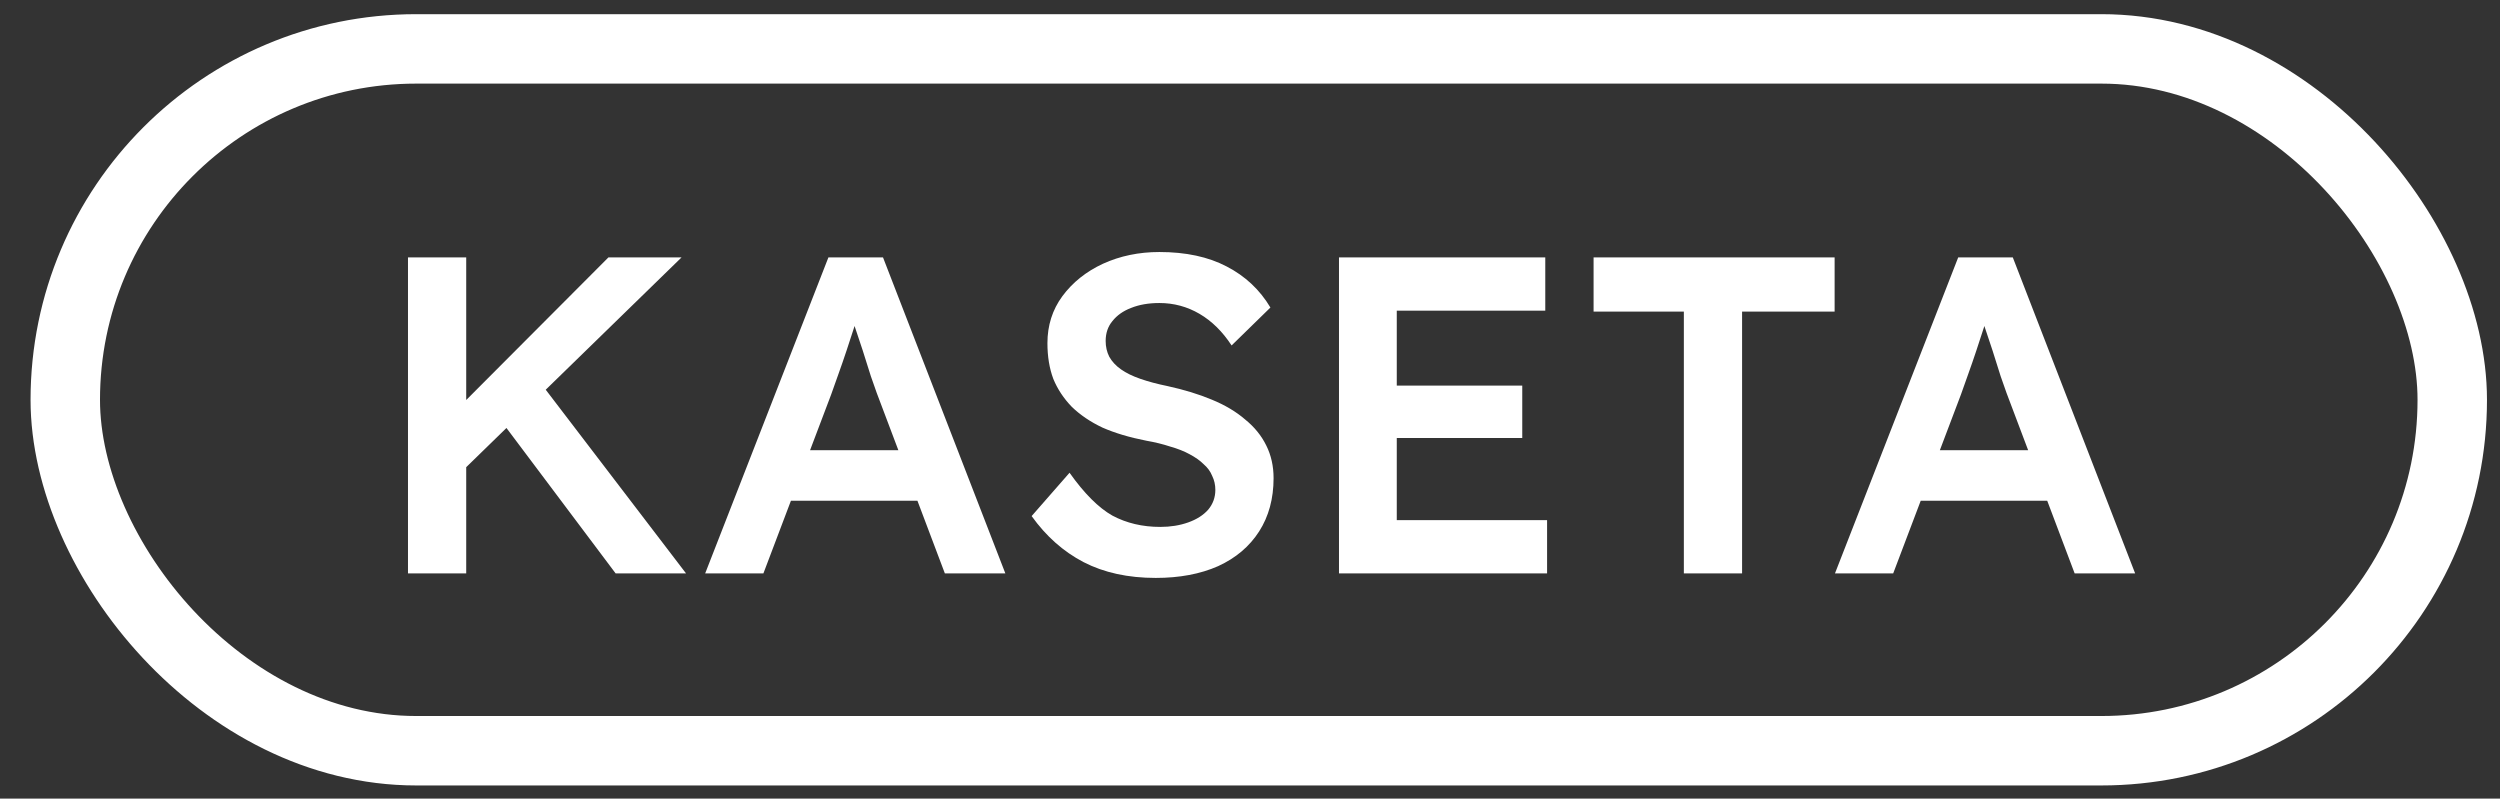 <?xml version="1.0" encoding="UTF-8"?> <svg xmlns="http://www.w3.org/2000/svg" width="72" height="23" viewBox="0 0 72 23" fill="none"><rect x="0" y="0" width="72" height="23" fill="#333333" stroke="none"/><rect x="1.88" y="1.408" width="68.745" height="20.213" rx="10.107" stroke="white" stroke-width="2"></rect><path d="M13.089 13.784L12.842 12.107L17.522 7.414H19.628L13.089 13.784ZM11.75 16.514V7.414H13.427V16.514H11.75ZM17.73 16.514L14.285 11.925L15.468 10.898L19.758 16.514H17.73ZM20.309 16.514L23.858 7.414H25.431L28.954 16.514H27.212L25.249 11.314C25.214 11.219 25.158 11.059 25.08 10.833C25.011 10.608 24.933 10.361 24.846 10.092C24.759 9.824 24.677 9.577 24.599 9.351C24.53 9.126 24.482 8.957 24.456 8.844L24.781 8.831C24.729 9.005 24.668 9.204 24.599 9.429C24.53 9.646 24.456 9.871 24.378 10.105C24.3 10.339 24.222 10.565 24.144 10.781C24.066 10.998 23.997 11.193 23.936 11.366L21.986 16.514H20.309ZM21.921 14.421L22.493 12.965H26.64L27.277 14.421H21.921ZM33.286 16.644C32.488 16.644 31.795 16.493 31.206 16.189C30.625 15.886 30.127 15.444 29.711 14.863L30.803 13.615C31.227 14.213 31.639 14.625 32.038 14.85C32.445 15.067 32.904 15.175 33.416 15.175C33.71 15.175 33.979 15.132 34.222 15.045C34.464 14.959 34.655 14.837 34.794 14.681C34.932 14.517 35.002 14.326 35.002 14.109C35.002 13.962 34.971 13.828 34.911 13.706C34.859 13.576 34.776 13.464 34.664 13.368C34.56 13.264 34.425 13.169 34.261 13.082C34.105 12.996 33.918 12.922 33.702 12.861C33.494 12.792 33.264 12.736 33.013 12.692C32.527 12.597 32.107 12.471 31.752 12.315C31.405 12.151 31.11 11.951 30.868 11.717C30.634 11.475 30.456 11.206 30.335 10.911C30.222 10.608 30.166 10.266 30.166 9.884C30.166 9.373 30.309 8.922 30.595 8.532C30.889 8.134 31.279 7.822 31.765 7.596C32.259 7.371 32.8 7.258 33.39 7.258C34.152 7.258 34.798 7.397 35.327 7.674C35.864 7.952 36.284 8.346 36.588 8.857L35.47 9.949C35.21 9.551 34.902 9.247 34.547 9.039C34.191 8.831 33.806 8.727 33.39 8.727C33.078 8.727 32.805 8.775 32.571 8.87C32.345 8.957 32.168 9.083 32.038 9.247C31.908 9.403 31.843 9.594 31.843 9.819C31.843 9.984 31.877 10.136 31.947 10.274C32.025 10.413 32.137 10.534 32.285 10.638C32.432 10.742 32.618 10.833 32.844 10.911C33.069 10.989 33.329 11.059 33.624 11.119C34.1 11.223 34.525 11.353 34.898 11.509C35.279 11.665 35.6 11.856 35.86 12.081C36.128 12.298 36.332 12.549 36.471 12.835C36.609 13.113 36.679 13.425 36.679 13.771C36.679 14.361 36.54 14.872 36.263 15.305C35.985 15.739 35.591 16.072 35.08 16.306C34.568 16.532 33.97 16.644 33.286 16.644ZM38.563 16.514V7.414H44.504V8.948H40.227V14.98H44.556V16.514H38.563ZM39.343 12.614V11.106H43.841V12.614H39.343ZM48.495 16.514V8.974H45.895V7.414H52.837V8.974H50.172V16.514H48.495ZM52.847 16.514L56.396 7.414H57.969L61.492 16.514H59.75L57.787 11.314C57.752 11.219 57.696 11.059 57.618 10.833C57.549 10.608 57.471 10.361 57.384 10.092C57.297 9.824 57.215 9.577 57.137 9.351C57.068 9.126 57.02 8.957 56.994 8.844L57.319 8.831C57.267 9.005 57.206 9.204 57.137 9.429C57.068 9.646 56.994 9.871 56.916 10.105C56.838 10.339 56.76 10.565 56.682 10.781C56.604 10.998 56.535 11.193 56.474 11.366L54.524 16.514H52.847ZM54.459 14.421L55.031 12.965H59.178L59.815 14.421H54.459Z" fill="white"></path></svg> 